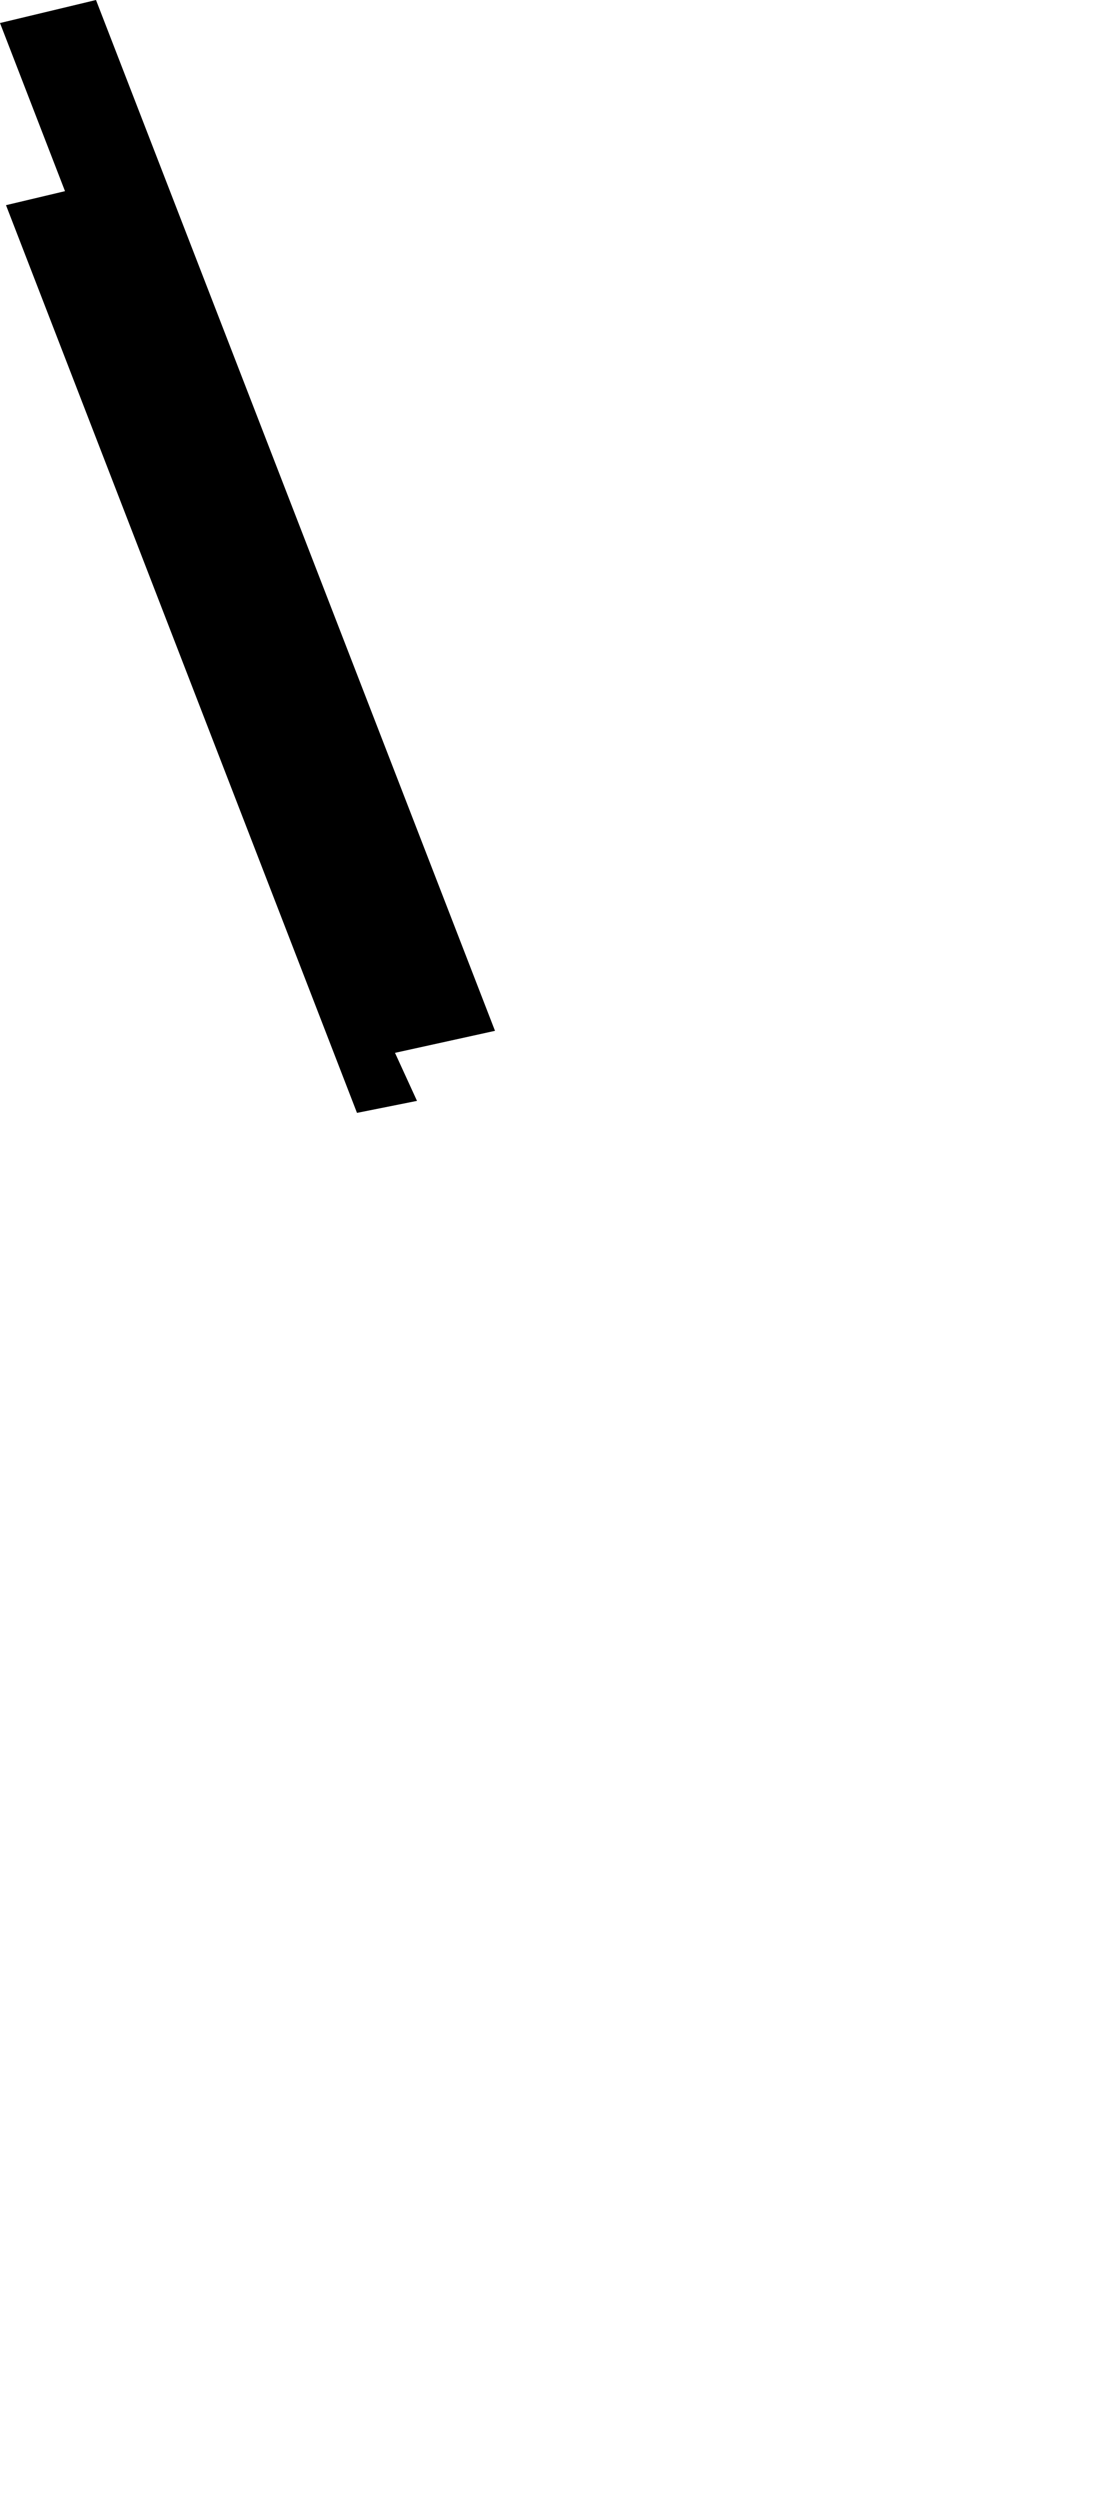 <svg width="455.827" height="1024" class="wof-enclosure" edtf:cessation=".." edtf:inception="2024-11-05" id="wof-%!s(int64=1947304211)" mz:is_ceased="0" mz:is_current="1" mz:is_deprecated="-1" mz:is_superseded="0" mz:is_superseding="1" mz:latitude="37.61550857237398" mz:longitude="-122.38890259474638" mz:max_latitude="37.61559515844468" mz:max_longitude="-122.3888630593112" mz:min_latitude="37.61542632123926" mz:min_longitude="-122.38893821616075" mz:uri="https://data.whosonfirst.org/194/730/421/1/1947304211.geojson" viewBox="0 0 455.83 1024.00" wof:belongsto="102527513,85688637,102191575,85633793,85922583,102087579,554784711,102085387,1947304067,1947304205,1947304069" wof:country="US" wof:id="1947304211" wof:lastmodified="1737577456" wof:name="4C International South Wall" wof:parent_id="1947304205" wof:path="194/730/421/1/1947304211.geojson" wof:placetype="enclosure" wof:repo="sfomuseum-data-architecture" wof:superseded_by="" wof:supersedes="1914601143" xmlns="http://www.w3.org/2000/svg" xmlns:edtf="x-urn:namespaces#edtf" xmlns:mz="x-urn:namespaces#mz" xmlns:wof="x-urn:namespaces#wof"><path d="M2.459 84.033,146.34 455.827,170.935 450.908,161.917 431.232,202.909 422.214,39.352 0,0 9.428,26.645 78.294,2.459 84.033 Z"/></svg>
